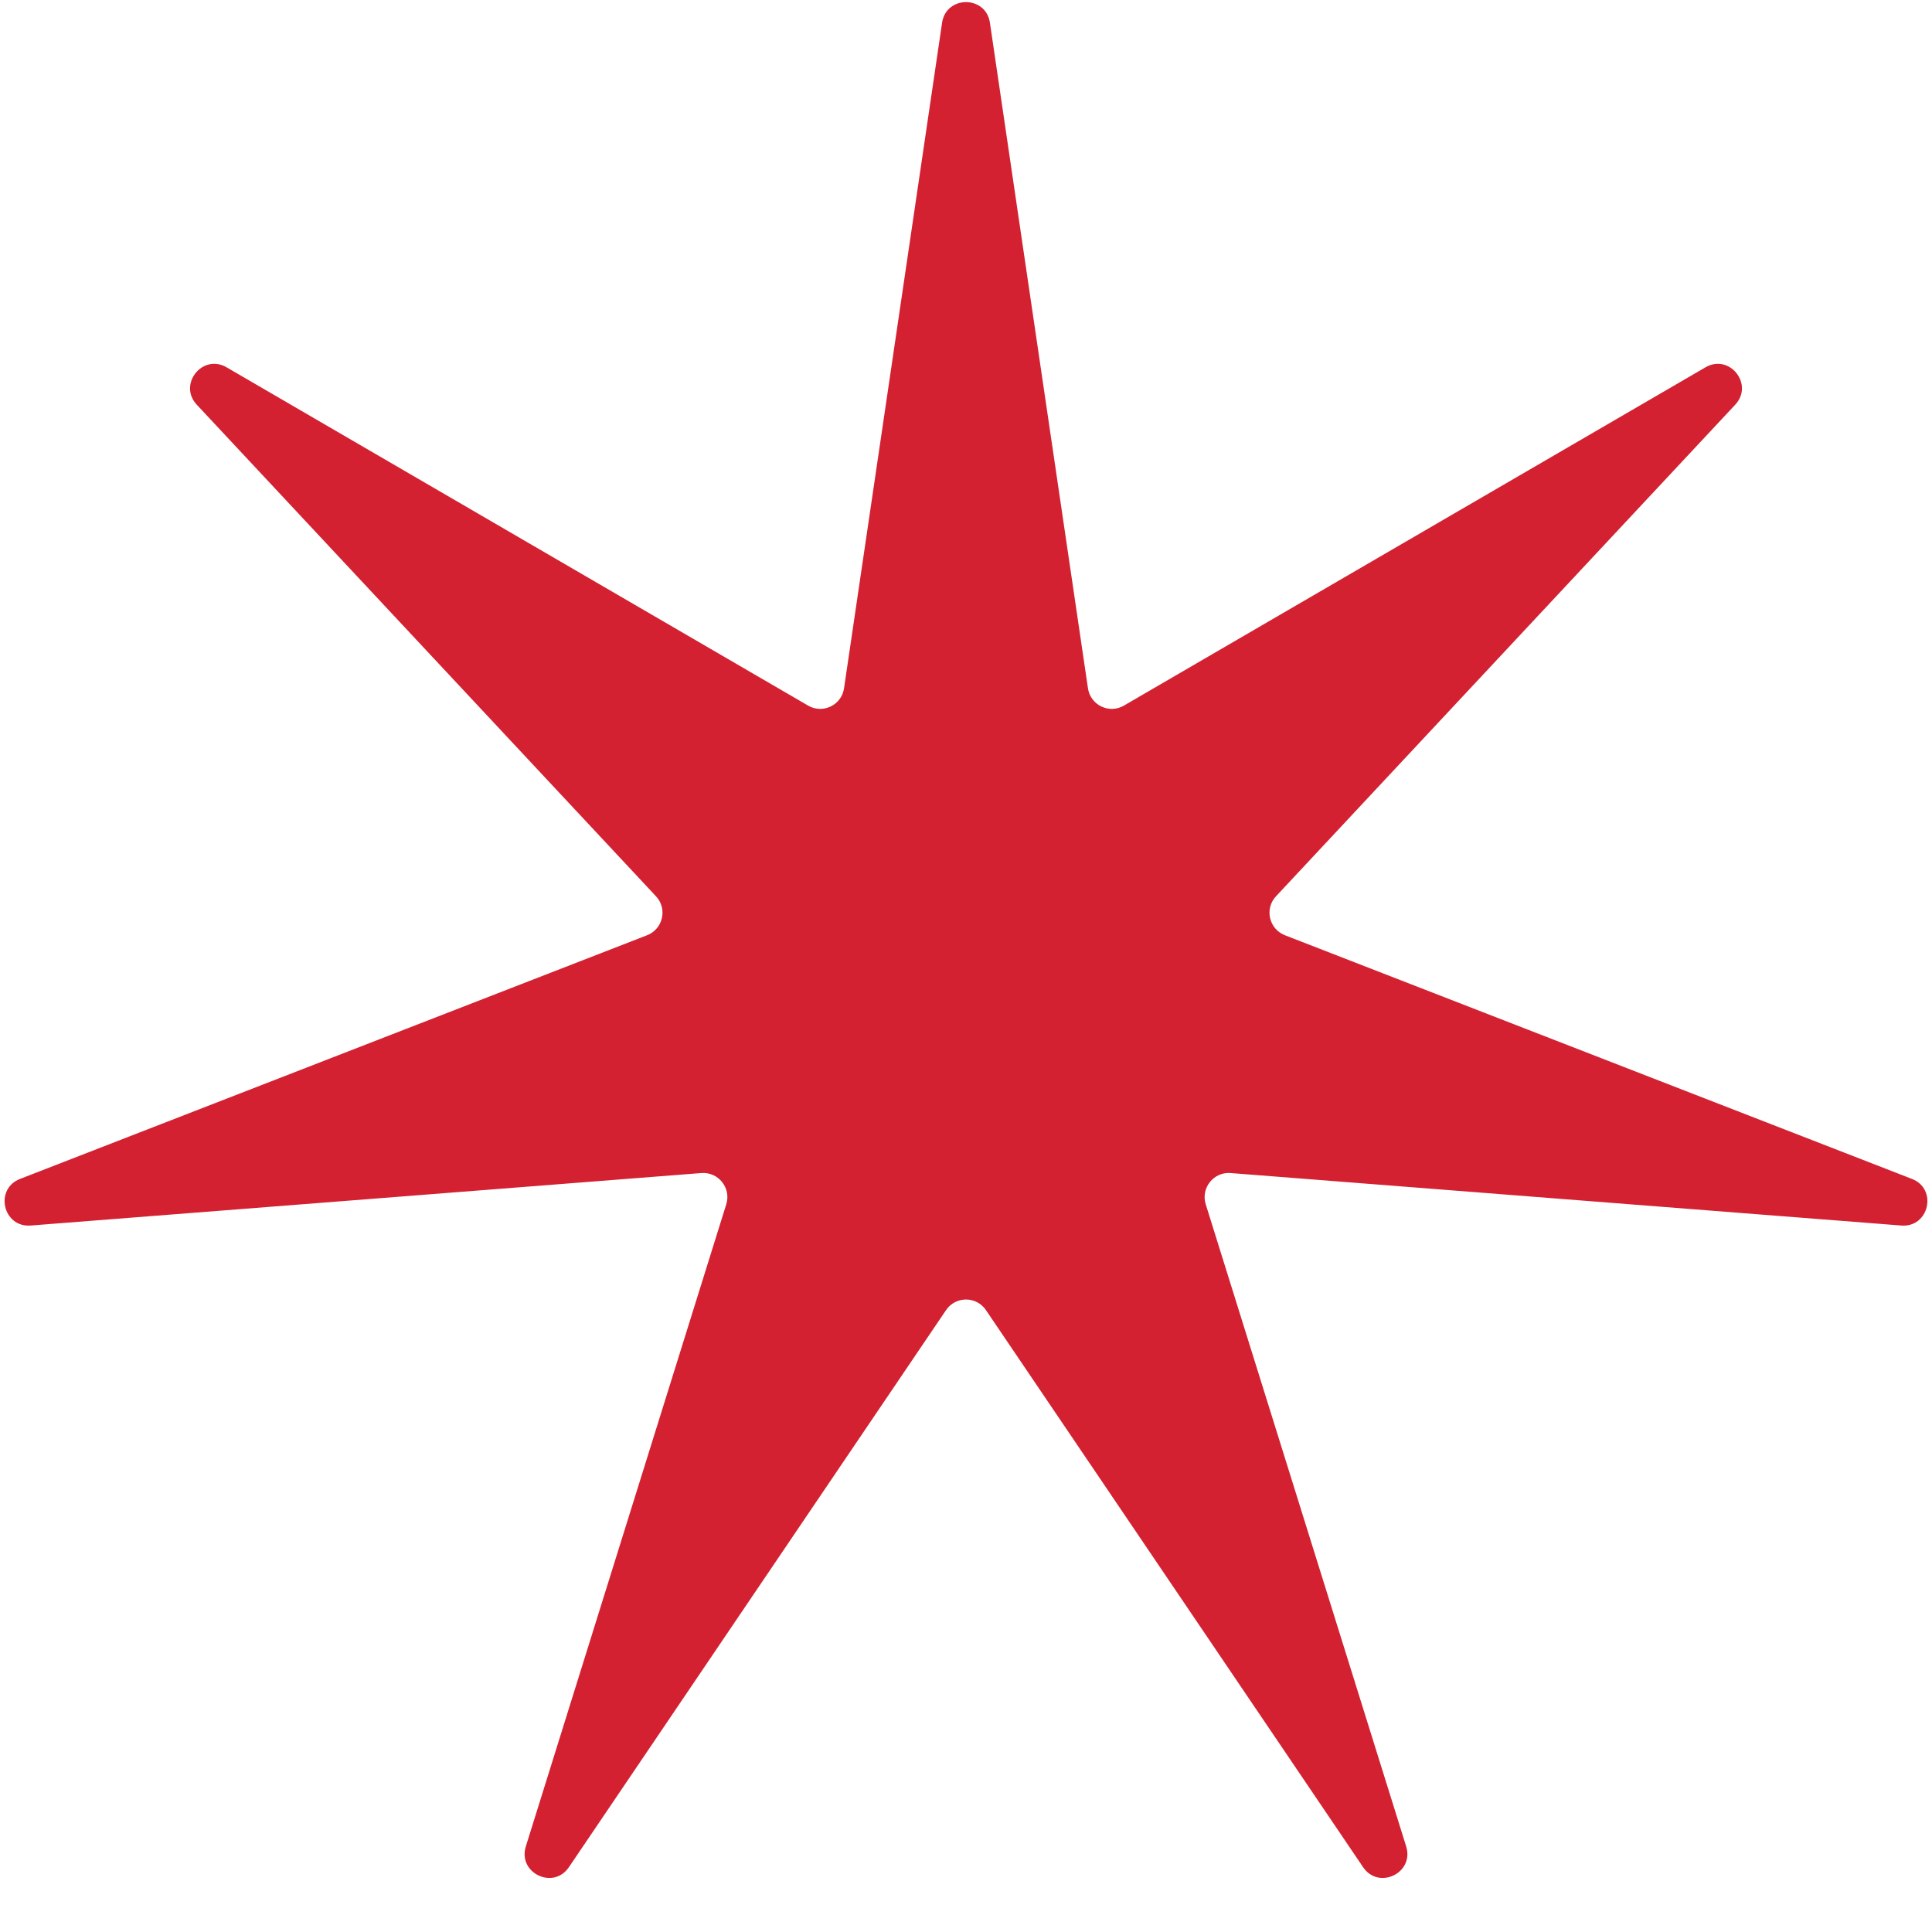 <?xml version="1.0" encoding="UTF-8"?> <svg xmlns="http://www.w3.org/2000/svg" width="24" height="24" viewBox="0 0 24 24" fill="none"> <path d="M11.703 0.282C11.754 -0.059 12.246 -0.059 12.297 0.282L13.515 8.55C13.546 8.76 13.779 8.872 13.962 8.765L21.186 4.563C21.484 4.389 21.791 4.774 21.556 5.027L15.851 11.134C15.706 11.289 15.764 11.541 15.962 11.618L23.751 14.645C24.073 14.77 23.963 15.251 23.619 15.224L15.288 14.572C15.076 14.555 14.915 14.758 14.978 14.96L17.468 22.937C17.571 23.267 17.127 23.481 16.933 23.195L12.248 16.275C12.129 16.099 11.871 16.099 11.752 16.275L7.067 23.195C6.874 23.481 6.429 23.267 6.532 22.937L9.022 14.96C9.085 14.758 8.924 14.555 8.712 14.572L0.381 15.224C0.037 15.251 -0.073 14.77 0.249 14.645L8.038 11.618C8.236 11.541 8.294 11.289 8.149 11.134L2.444 5.027C2.209 4.774 2.516 4.389 2.815 4.563L10.038 8.765C10.221 8.872 10.454 8.76 10.485 8.55L11.703 0.282Z" fill="#D32131"></path> </svg> 